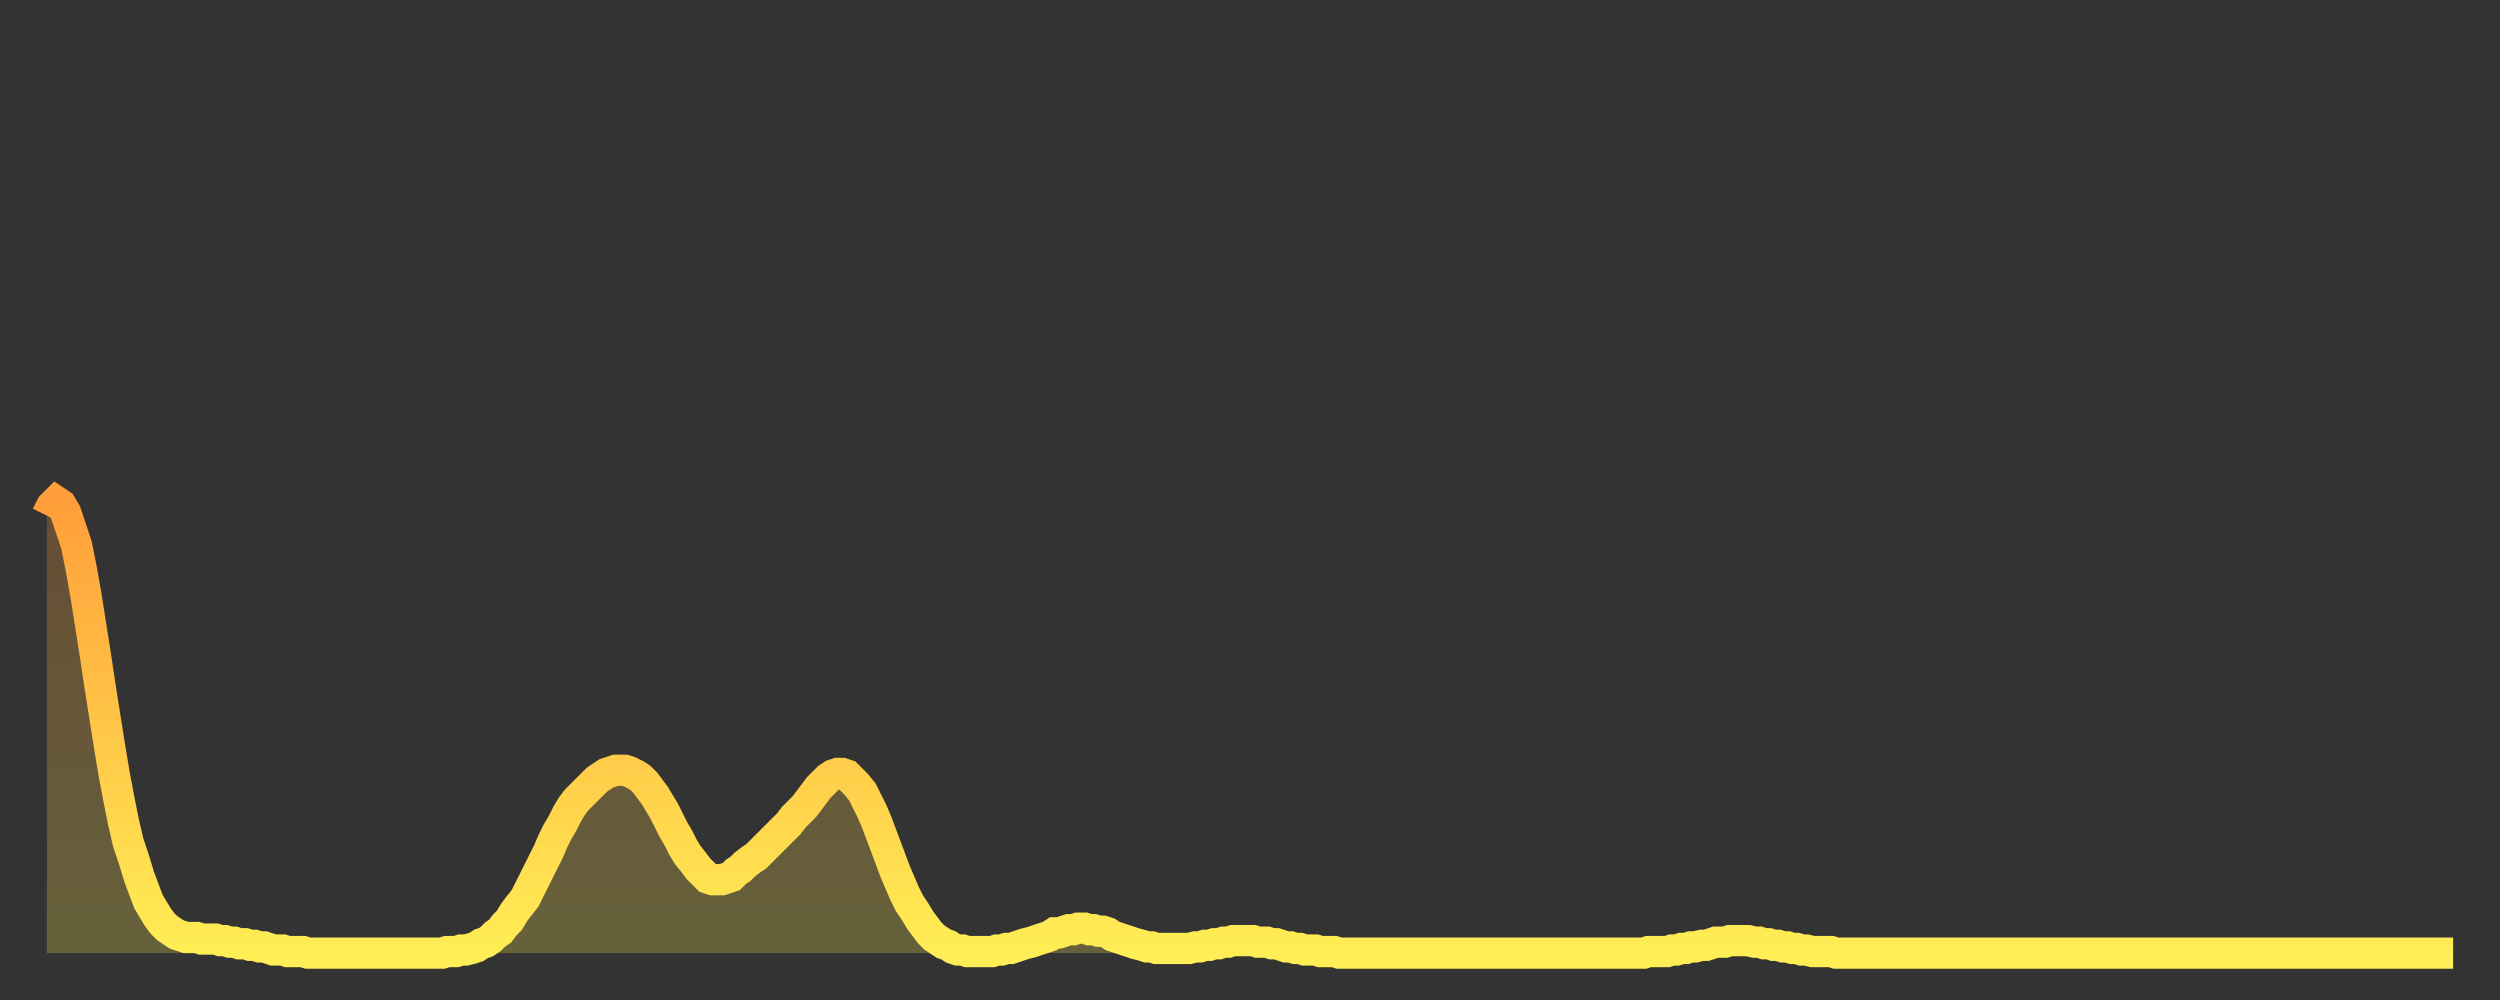 <?xml version="1.0" encoding="utf-8" ?>
<svg baseProfile="full" height="64" version="1.1" width="160" xmlns="http://www.w3.org/2000/svg" xmlns:ev="http://www.w3.org/2001/xml-events" xmlns:xlink="http://www.w3.org/1999/xlink"><rect width="100%" height="100%" fill="#333333" stroke="none"/><defs><linearGradient id="id273668" x1="0" x2="0" y1="0" y2="1"><stop offset="0%" stop-color="#ff9e3a" /><stop offset="50%" stop-color="#ffc647" /><stop offset="100%" stop-color="#ffee55" /></linearGradient></defs><g transform="translate(3,3)"><g><path d="M 0.0 30.0 L 0.3 29.4 0.6 29.1 0.9 29.3 1.2 29.8 1.5 30.7 1.9 31.9 2.2 33.4 2.5 35.1 2.8 37.0 3.1 38.9 3.4 40.9 3.7 42.8 4.0 44.7 4.3 46.5 4.6 48.1 4.9 49.6 5.2 50.9 5.6 52.1 5.9 53.1 6.2 53.9 6.5 54.7 6.8 55.2 7.1 55.7 7.4 56.1 7.7 56.4 8.0 56.6 8.3 56.8 8.6 56.9 8.9 57.0 9.3 57.0 9.6 57.0 9.9 57.1 10.2 57.1 10.5 57.1 10.8 57.1 11.1 57.2 11.4 57.2 11.7 57.3 12.0 57.3 12.3 57.4 12.7 57.4 13.0 57.5 13.3 57.5 13.6 57.6 13.9 57.6 14.2 57.7 14.5 57.8 14.8 57.8 15.1 57.8 15.4 57.9 15.7 57.9 16.0 57.9 16.4 57.9 16.7 58.0 17.0 58.0 17.3 58.0 17.6 58.0 17.9 58.0 18.2 58.0 18.5 58.0 18.8 58.0 19.1 58.0 19.4 58.0 19.8 58.0 20.1 58.0 20.4 58.0 20.7 58.0 21.0 58.0 21.3 58.0 21.6 58.0 21.9 58.0 22.2 58.0 22.5 58.0 22.8 58.0 23.1 58.0 23.5 58.0 23.8 58.0 24.1 58.0 24.4 58.0 24.7 58.0 25.0 58.0 25.3 58.0 25.6 57.9 25.9 57.9 26.2 57.9 26.5 57.8 26.8 57.8 27.2 57.7 27.5 57.6 27.8 57.4 28.1 57.3 28.4 57.1 28.7 56.8 29.0 56.6 29.3 56.2 29.6 55.9 29.9 55.4 30.2 55.0 30.6 54.5 30.9 53.9 31.2 53.3 31.5 52.7 31.8 52.1 32.1 51.5 32.4 50.8 32.7 50.2 33.0 49.7 33.3 49.1 33.6 48.6 33.9 48.2 34.3 47.8 34.6 47.5 34.9 47.2 35.2 46.9 35.5 46.7 35.8 46.5 36.1 46.4 36.4 46.3 36.7 46.3 37.0 46.3 37.3 46.4 37.7 46.6 38.0 46.8 38.3 47.1 38.6 47.5 38.9 47.9 39.2 48.4 39.5 48.9 39.8 49.5 40.1 50.1 40.4 50.6 40.7 51.2 41.0 51.7 41.4 52.2 41.7 52.6 42.0 52.9 42.3 53.2 42.6 53.3 42.9 53.3 43.2 53.3 43.5 53.2 43.8 53.1 44.1 52.8 44.4 52.6 44.7 52.3 45.1 52.0 45.4 51.8 45.7 51.5 46.0 51.2 46.3 50.9 46.6 50.6 46.9 50.3 47.2 50.0 47.5 49.7 47.8 49.3 48.1 49.0 48.5 48.6 48.8 48.2 49.1 47.8 49.4 47.4 49.7 47.1 50.0 46.8 50.3 46.6 50.6 46.5 50.9 46.5 51.2 46.6 51.5 46.9 51.8 47.2 52.2 47.7 52.5 48.3 52.8 48.9 53.1 49.6 53.4 50.4 53.7 51.2 54.0 52.0 54.3 52.8 54.6 53.5 54.9 54.2 55.2 54.8 55.6 55.4 55.9 55.9 56.2 56.3 56.5 56.7 56.8 57.0 57.1 57.2 57.4 57.4 57.7 57.5 58.0 57.7 58.3 57.8 58.6 57.8 58.9 57.9 59.3 57.9 59.6 57.9 59.9 57.9 60.2 57.9 60.5 57.9 60.8 57.8 61.1 57.8 61.4 57.7 61.7 57.7 62.0 57.6 62.3 57.5 62.6 57.4 63.0 57.3 63.3 57.2 63.6 57.1 63.9 57.0 64.2 56.9 64.5 56.7 64.8 56.7 65.1 56.6 65.4 56.5 65.7 56.5 66.0 56.4 66.4 56.4 66.7 56.5 67.0 56.5 67.3 56.6 67.6 56.6 67.9 56.7 68.2 56.9 68.5 57.0 68.8 57.1 69.1 57.2 69.4 57.3 69.7 57.4 70.1 57.5 70.4 57.6 70.7 57.6 71.0 57.7 71.3 57.7 71.6 57.7 71.9 57.7 72.2 57.7 72.5 57.7 72.8 57.7 73.1 57.7 73.5 57.6 73.8 57.6 74.1 57.5 74.4 57.5 74.7 57.4 75.0 57.4 75.3 57.3 75.6 57.3 75.9 57.2 76.2 57.2 76.5 57.2 76.8 57.2 77.2 57.2 77.5 57.3 77.8 57.3 78.1 57.3 78.4 57.4 78.7 57.4 79.0 57.5 79.3 57.6 79.6 57.6 79.9 57.7 80.2 57.7 80.5 57.8 80.9 57.8 81.2 57.8 81.5 57.9 81.8 57.9 82.1 57.9 82.4 57.9 82.7 58.0 83.0 58.0 83.3 58.0 83.6 58.0 83.9 58.0 84.3 58.0 84.6 58.0 84.9 58.0 85.2 58.0 85.5 58.0 85.8 58.0 86.1 58.0 86.4 58.0 86.7 58.0 87.0 58.0 87.3 58.0 87.6 58.0 88.0 58.0 88.3 58.0 88.6 58.0 88.9 58.0 89.2 58.0 89.5 58.0 89.8 58.0 90.1 58.0 90.4 58.0 90.7 58.0 91.0 58.0 91.4 58.0 91.7 58.0 92.0 58.0 92.3 58.0 92.6 58.0 92.9 58.0 93.2 58.0 93.5 58.0 93.8 58.0 94.1 58.0 94.4 58.0 94.7 58.0 95.1 58.0 95.4 58.0 95.7 58.0 96.0 58.0 96.3 58.0 96.6 58.0 96.9 58.0 97.2 58.0 97.5 58.0 97.8 58.0 98.1 58.0 98.4 58.0 98.8 58.0 99.1 58.0 99.4 58.0 99.7 58.0 100.0 58.0 100.3 58.0 100.6 58.0 100.9 58.0 101.2 58.0 101.5 58.0 101.8 58.0 102.2 58.0 102.5 57.9 102.8 57.9 103.1 57.9 103.4 57.9 103.7 57.9 104.0 57.8 104.3 57.8 104.6 57.7 104.9 57.7 105.2 57.6 105.5 57.6 105.9 57.5 106.2 57.5 106.5 57.4 106.8 57.3 107.1 57.3 107.4 57.3 107.7 57.2 108.0 57.2 108.3 57.2 108.6 57.2 108.9 57.2 109.3 57.3 109.6 57.3 109.9 57.4 110.2 57.4 110.5 57.5 110.8 57.5 111.1 57.6 111.4 57.6 111.7 57.7 112.0 57.7 112.3 57.8 112.6 57.8 113.0 57.9 113.3 57.9 113.6 57.9 113.9 57.9 114.2 57.9 114.5 58.0 114.8 58.0 115.1 58.0 115.4 58.0 115.7 58.0 116.0 58.0 116.3 58.0 116.7 58.0 117.0 58.0 117.3 58.0 117.6 58.0 117.9 58.0 118.2 58.0 118.5 58.0 118.8 58.0 119.1 58.0 119.4 58.0 119.7 58.0 120.1 58.0 120.4 58.0 120.7 58.0 121.0 58.0 121.3 58.0 121.6 58.0 121.9 58.0 122.2 58.0 122.5 58.0 122.8 58.0 123.1 58.0 123.4 58.0 123.8 58.0 124.1 58.0 124.4 58.0 124.7 58.0 125.0 58.0 125.3 58.0 125.6 58.0 125.9 58.0 126.2 58.0 126.5 58.0 126.8 58.0 127.2 58.0 127.5 58.0 127.8 58.0 128.1 58.0 128.4 58.0 128.7 58.0 129.0 58.0 129.3 58.0 129.6 58.0 129.9 58.0 130.2 58.0 130.5 58.0 130.9 58.0 131.2 58.0 131.5 58.0 131.8 58.0 132.1 58.0 132.4 58.0 132.7 58.0 133.0 58.0 133.3 58.0 133.6 58.0 133.9 58.0 134.2 58.0 134.6 58.0 134.9 58.0 135.2 58.0 135.5 58.0 135.8 58.0 136.1 58.0 136.4 58.0 136.7 58.0 137.0 58.0 137.3 58.0 137.6 58.0 138.0 58.0 138.3 58.0 138.6 58.0 138.9 58.0 139.2 58.0 139.5 58.0 139.8 58.0 140.1 58.0 140.4 58.0 140.7 58.0 141.0 58.0 141.3 58.0 141.7 58.0 142.0 58.0 142.3 58.0 142.6 58.0 142.9 58.0 143.2 58.0 143.5 58.0 143.8 58.0 144.1 58.0 144.4 58.0 144.7 58.0 145.1 58.0 145.4 58.0 145.7 58.0 146.0 58.0 146.3 58.0 146.6 58.0 146.9 58.0 147.2 58.0 147.5 58.0 147.8 58.0 148.1 58.0 148.4 58.0 148.8 58.0 149.1 58.0 149.4 58.0 149.7 58.0 150.0 58.0 150.3 58.0 150.6 58.0 150.9 58.0 151.2 58.0 151.5 58.0 151.8 58.0 152.1 58.0 152.5 58.0 152.8 58.0 153.1 58.0 153.4 58.0 153.7 58.0 154.0 58.0" fill="none" id="graph-curve" opacity="1" stroke="url(#id273668)" stroke-width="2" /><path d="M 0 58 L 0.0 30.0 0.3 29.4 0.6 29.1 0.9 29.3 1.2 29.8 1.5 30.7 1.9 31.9 2.2 33.4 2.5 35.1 2.8 37.0 3.1 38.9 3.4 40.9 3.7 42.8 4.0 44.7 4.3 46.5 4.6 48.1 4.9 49.6 5.2 50.9 5.6 52.1 5.9 53.1 6.2 53.9 6.5 54.7 6.8 55.2 7.1 55.7 7.4 56.1 7.7 56.4 8.0 56.6 8.3 56.8 8.6 56.9 8.9 57.0 9.3 57.0 9.6 57.0 9.9 57.1 10.2 57.1 10.5 57.1 10.8 57.1 11.1 57.2 11.4 57.2 11.7 57.3 12.0 57.3 12.3 57.4 12.7 57.4 13.0 57.5 13.3 57.5 13.6 57.6 13.9 57.6 14.2 57.7 14.5 57.8 14.8 57.8 15.1 57.8 15.4 57.9 15.7 57.9 16.0 57.9 16.4 57.9 16.7 58.0 17.0 58.0 17.3 58.0 17.6 58.0 17.9 58.0 18.2 58.0 18.5 58.0 18.8 58.0 19.1 58.0 19.4 58.0 19.8 58.0 20.1 58.0 20.4 58.0 20.7 58.0 21.0 58.0 21.3 58.0 21.6 58.0 21.9 58.0 22.2 58.0 22.5 58.0 22.8 58.0 23.1 58.0 23.5 58.0 23.8 58.0 24.1 58.0 24.4 58.0 24.7 58.0 25.0 58.0 25.3 58.0 25.6 57.9 25.9 57.9 26.2 57.9 26.5 57.8 26.8 57.8 27.2 57.7 27.5 57.6 27.8 57.4 28.1 57.3 28.4 57.1 28.7 56.8 29.0 56.6 29.3 56.2 29.6 55.9 29.9 55.4 30.2 55.0 30.6 54.5 30.9 53.9 31.2 53.3 31.5 52.7 31.8 52.1 32.1 51.5 32.4 50.8 32.7 50.2 33.0 49.7 33.3 49.1 33.6 48.6 33.9 48.2 34.3 47.8 34.6 47.5 34.9 47.2 35.2 46.9 35.5 46.7 35.8 46.5 36.1 46.4 36.4 46.3 36.7 46.3 37.0 46.3 37.3 46.4 37.7 46.6 38.0 46.8 38.3 47.1 38.6 47.5 38.9 47.9 39.2 48.4 39.5 48.9 39.8 49.5 40.1 50.1 40.4 50.6 40.7 51.2 41.0 51.7 41.4 52.2 41.7 52.6 42.0 52.9 42.3 53.2 42.6 53.3 42.9 53.3 43.2 53.3 43.5 53.2 43.8 53.1 44.1 52.8 44.4 52.6 44.7 52.3 45.1 52.0 45.4 51.8 45.7 51.5 46.0 51.2 46.3 50.9 46.6 50.6 46.9 50.3 47.2 50.0 47.5 49.7 47.8 49.3 48.1 49.0 48.5 48.6 48.8 48.2 49.1 47.8 49.4 47.4 49.7 47.1 50.0 46.8 50.3 46.6 50.6 46.5 50.9 46.5 51.2 46.6 51.5 46.9 51.8 47.2 52.2 47.7 52.5 48.3 52.8 48.9 53.1 49.6 53.4 50.4 53.7 51.2 54.0 52.0 54.3 52.8 54.6 53.5 54.9 54.2 55.2 54.8 55.6 55.4 55.9 55.9 56.2 56.3 56.5 56.7 56.8 57.0 57.1 57.2 57.4 57.4 57.7 57.5 58.0 57.7 58.3 57.8 58.6 57.8 58.9 57.9 59.3 57.9 59.6 57.9 59.9 57.9 60.2 57.9 60.5 57.9 60.8 57.8 61.1 57.8 61.4 57.7 61.7 57.7 62.0 57.6 62.3 57.5 62.6 57.4 63.0 57.3 63.3 57.2 63.6 57.1 63.9 57.0 64.2 56.9 64.5 56.7 64.8 56.7 65.1 56.6 65.4 56.5 65.7 56.5 66.0 56.4 66.4 56.4 66.7 56.5 67.0 56.5 67.3 56.6 67.6 56.6 67.9 56.7 68.2 56.9 68.5 57.0 68.8 57.1 69.1 57.2 69.4 57.3 69.7 57.4 70.1 57.5 70.4 57.6 70.7 57.6 71.0 57.7 71.3 57.7 71.6 57.7 71.9 57.7 72.2 57.7 72.5 57.7 72.8 57.7 73.1 57.7 73.5 57.6 73.8 57.6 74.1 57.5 74.4 57.5 74.7 57.4 75.0 57.4 75.3 57.3 75.6 57.3 75.9 57.2 76.2 57.2 76.5 57.2 76.8 57.2 77.2 57.2 77.5 57.3 77.8 57.3 78.1 57.3 78.4 57.4 78.7 57.4 79.0 57.5 79.3 57.6 79.6 57.6 79.9 57.7 80.2 57.7 80.5 57.8 80.9 57.8 81.2 57.8 81.5 57.9 81.8 57.9 82.1 57.9 82.4 57.9 82.7 58.0 83.0 58.0 83.3 58.0 83.6 58.0 83.9 58.0 84.3 58.0 84.6 58.0 84.9 58.0 85.2 58.0 85.5 58.0 85.8 58.0 86.1 58.0 86.4 58.0 86.7 58.0 87.0 58.0 87.3 58.0 87.6 58.0 88.0 58.0 88.3 58.0 88.6 58.0 88.9 58.0 89.2 58.0 89.5 58.0 89.8 58.0 90.1 58.0 90.4 58.0 90.7 58.0 91.0 58.0 91.4 58.0 91.7 58.0 92.0 58.0 92.3 58.0 92.6 58.0 92.9 58.0 93.2 58.0 93.5 58.0 93.8 58.0 94.1 58.0 94.4 58.0 94.7 58.0 95.1 58.0 95.4 58.0 95.7 58.0 96.0 58.0 96.3 58.0 96.6 58.0 96.9 58.0 97.2 58.0 97.5 58.0 97.8 58.0 98.1 58.0 98.4 58.0 98.8 58.0 99.1 58.0 99.4 58.0 99.7 58.0 100.0 58.0 100.3 58.0 100.6 58.0 100.9 58.0 101.2 58.0 101.5 58.0 101.8 58.0 102.2 58.0 102.5 57.9 102.8 57.9 103.1 57.9 103.4 57.9 103.7 57.9 104.0 57.8 104.3 57.8 104.6 57.7 104.9 57.7 105.2 57.6 105.5 57.6 105.9 57.5 106.2 57.5 106.5 57.4 106.8 57.3 107.1 57.3 107.4 57.3 107.7 57.2 108.0 57.2 108.3 57.2 108.6 57.2 108.9 57.2 109.3 57.3 109.6 57.3 109.9 57.4 110.2 57.4 110.5 57.5 110.8 57.5 111.1 57.6 111.4 57.6 111.7 57.7 112.0 57.7 112.3 57.8 112.6 57.8 113.0 57.9 113.3 57.9 113.6 57.9 113.9 57.9 114.2 57.9 114.5 58.0 114.8 58.0 115.1 58.0 115.4 58.0 115.7 58.0 116.0 58.0 116.3 58.0 116.7 58.0 117.0 58.0 117.3 58.0 117.6 58.0 117.9 58.0 118.2 58.0 118.5 58.0 118.8 58.0 119.1 58.0 119.4 58.0 119.7 58.0 120.1 58.0 120.4 58.0 120.7 58.0 121.0 58.0 121.3 58.0 121.6 58.0 121.9 58.0 122.2 58.0 122.5 58.0 122.8 58.0 123.1 58.0 123.4 58.0 123.8 58.0 124.1 58.0 124.4 58.0 124.7 58.0 125.0 58.0 125.3 58.0 125.6 58.0 125.9 58.0 126.2 58.0 126.5 58.0 126.8 58.0 127.2 58.0 127.5 58.0 127.8 58.0 128.1 58.0 128.4 58.0 128.7 58.0 129.0 58.0 129.3 58.0 129.6 58.0 129.9 58.0 130.2 58.0 130.5 58.0 130.9 58.0 131.2 58.0 131.5 58.0 131.8 58.0 132.1 58.0 132.4 58.0 132.7 58.0 133.0 58.0 133.3 58.0 133.6 58.0 133.9 58.0 134.2 58.0 134.6 58.0 134.9 58.0 135.2 58.0 135.5 58.0 135.8 58.0 136.1 58.0 136.4 58.0 136.7 58.0 137.0 58.0 137.3 58.0 137.6 58.0 138.0 58.0 138.3 58.0 138.6 58.0 138.9 58.0 139.2 58.0 139.5 58.0 139.8 58.0 140.1 58.0 140.4 58.0 140.7 58.0 141.0 58.0 141.3 58.0 141.7 58.0 142.0 58.0 142.3 58.0 142.6 58.0 142.9 58.0 143.2 58.0 143.5 58.0 143.8 58.0 144.1 58.0 144.4 58.0 144.7 58.0 145.1 58.0 145.4 58.0 145.7 58.0 146.0 58.0 146.3 58.0 146.6 58.0 146.9 58.0 147.2 58.0 147.5 58.0 147.8 58.0 148.1 58.0 148.4 58.0 148.8 58.0 149.1 58.0 149.4 58.0 149.7 58.0 150.0 58.0 150.3 58.0 150.6 58.0 150.9 58.0 151.2 58.0 151.5 58.0 151.8 58.0 152.1 58.0 152.5 58.0 152.8 58.0 153.1 58.0 153.4 58.0 153.7 58.0 154.0 58.0 154 58" fill="url(#id273668)" fill-opacity=".25" id="graph-shadow" /></g></g></svg>